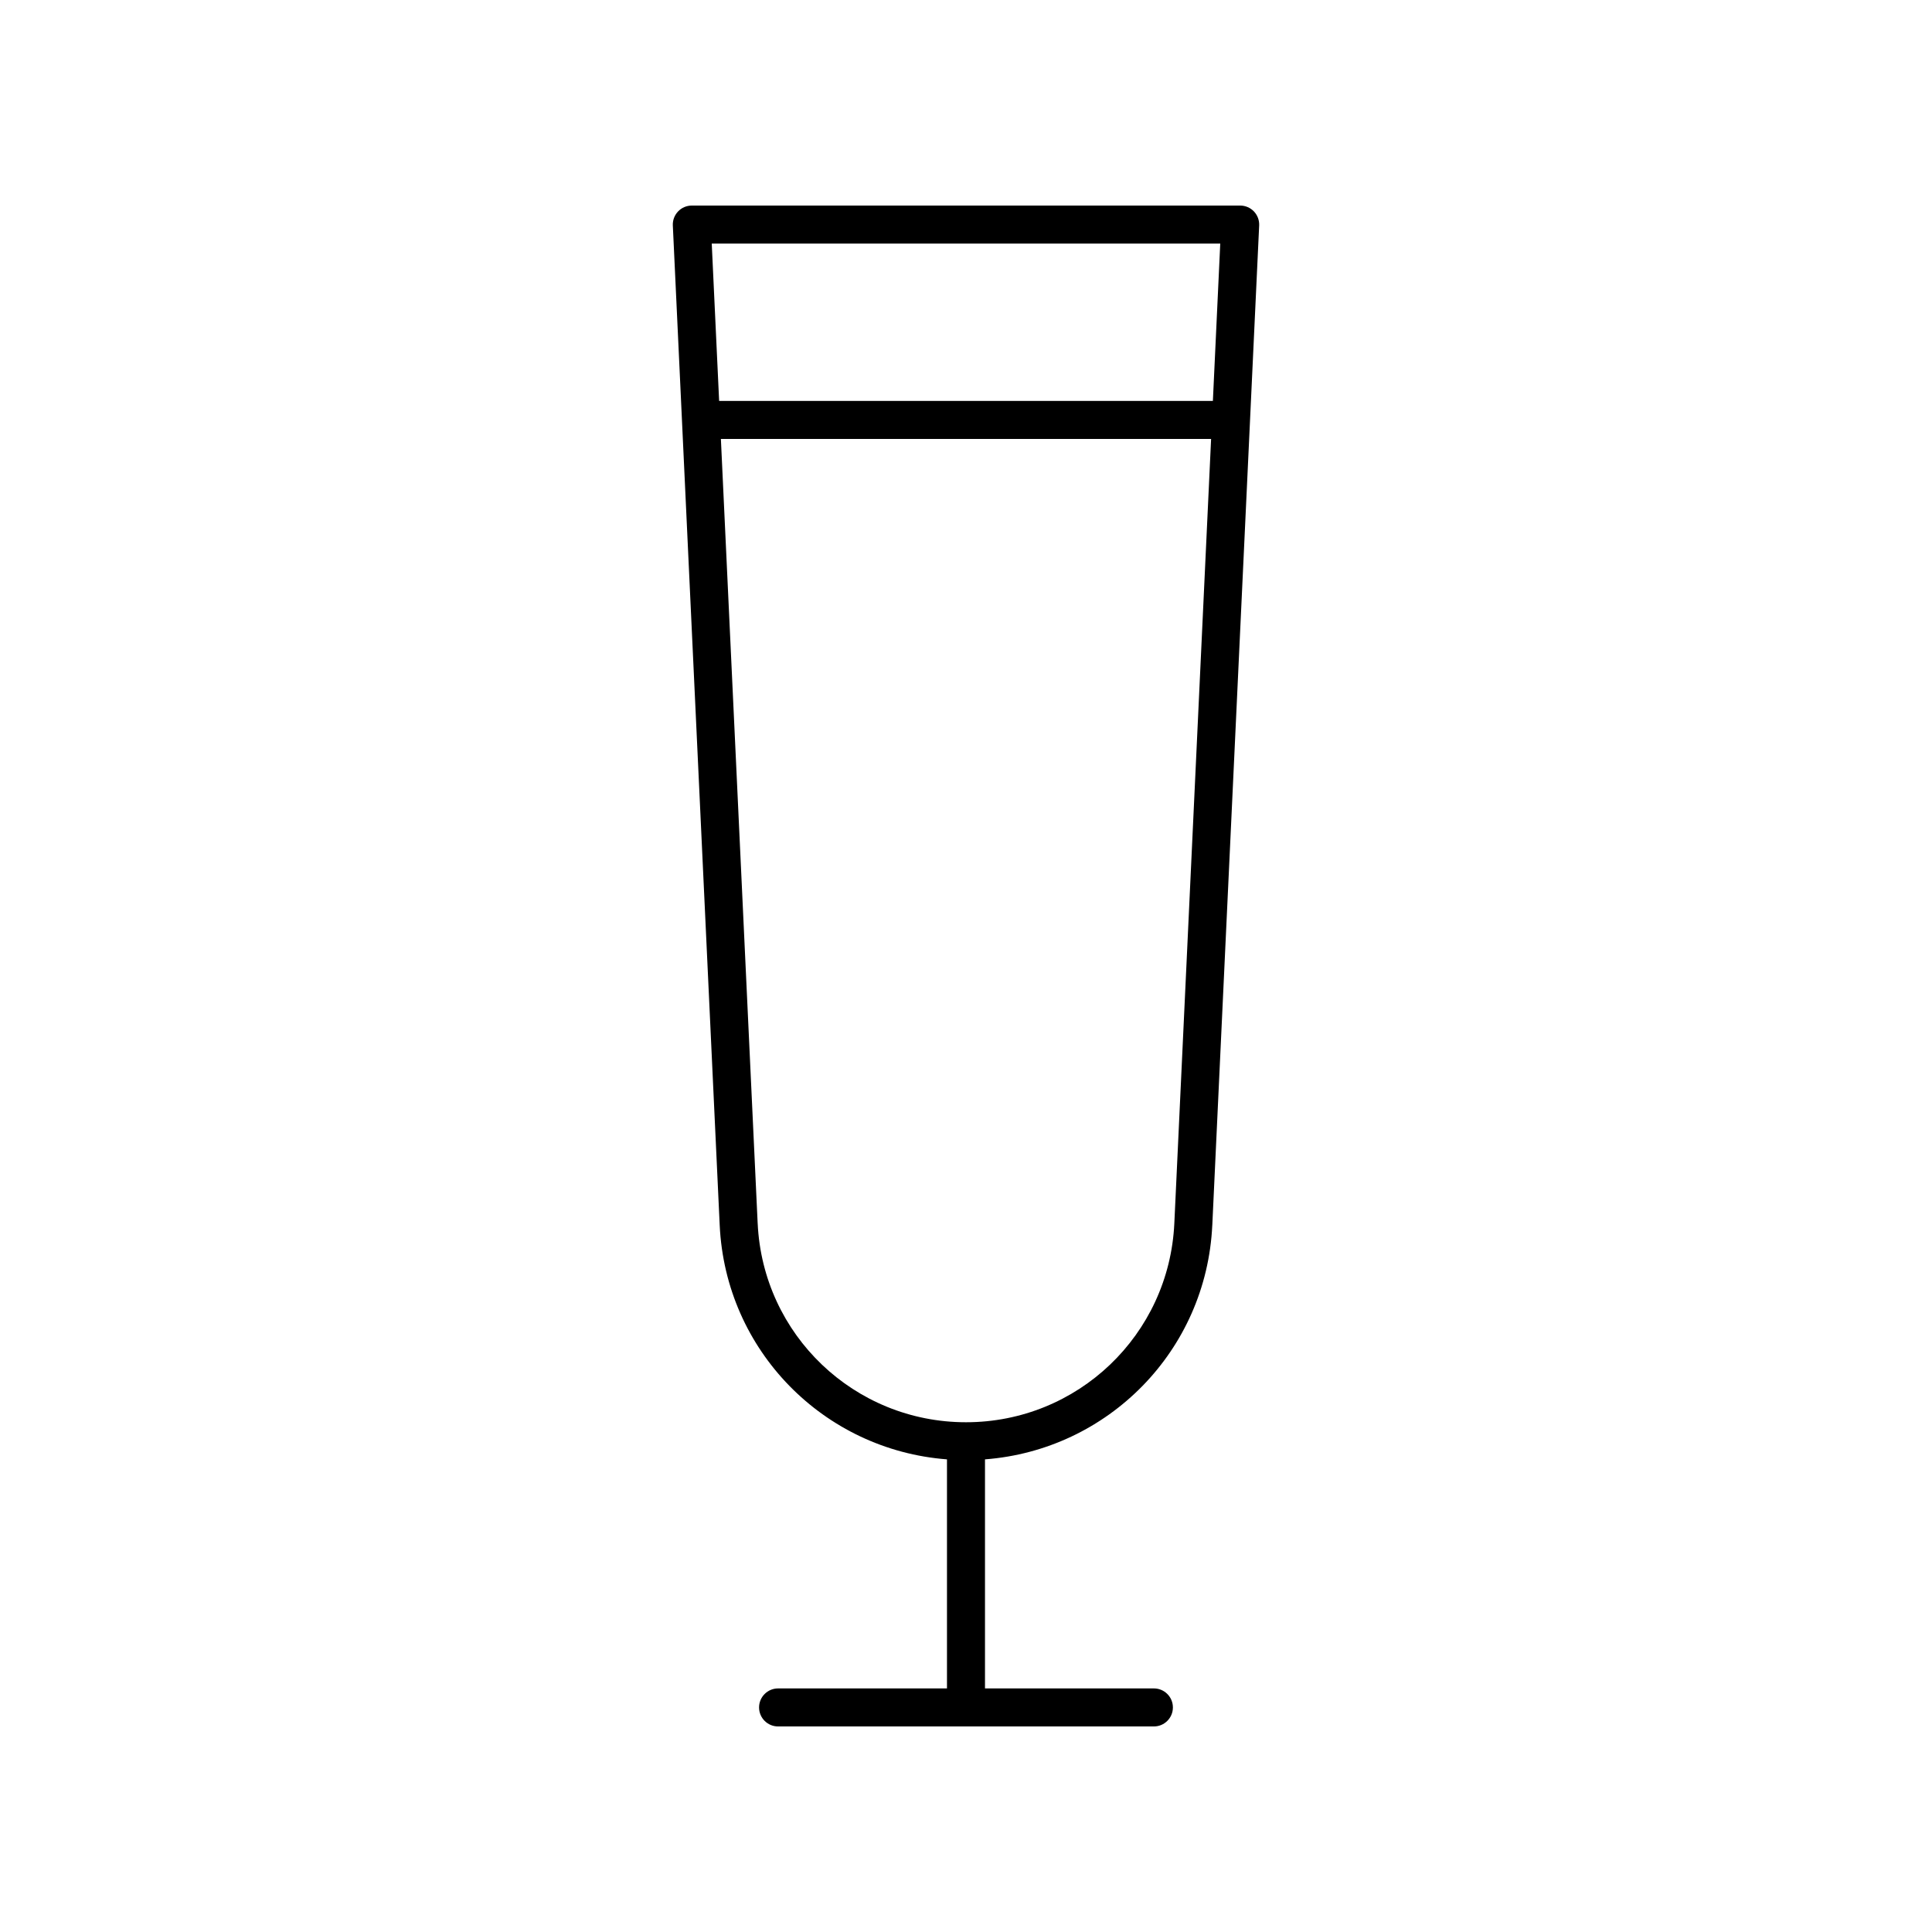 <?xml version="1.0" encoding="UTF-8"?>
<!-- Uploaded to: SVG Repo, www.svgrepo.com, Generator: SVG Repo Mixer Tools -->
<svg fill="#000000" width="800px" height="800px" version="1.1" viewBox="144 144 512 512" xmlns="http://www.w3.org/2000/svg">
 <path d="m465.27 468.71 12.422-264.96c0.062-1.379-0.438-2.715-1.387-3.715-0.953-0.996-2.269-1.559-3.648-1.559h-145.32c-1.379 0-2.695 0.566-3.644 1.559-0.949 1-1.453 2.336-1.387 3.715l12.422 264.96c1.555 33.223 27.594 59.551 60.23 62.035v60.703h-44.758c-2.781 0-5.039 2.254-5.039 5.039s2.254 5.039 5.039 5.039h99.59c2.781 0 5.039-2.254 5.039-5.039s-2.254-5.039-5.039-5.039h-44.758v-60.703c32.637-2.484 58.676-28.812 60.234-62.035zm2.109-260.16-1.953 41.695h-130.85l-1.957-41.695zm-122.59 259.68-9.746-207.91h129.91l-9.746 207.91c-1.387 29.539-25.637 52.68-55.207 52.68-29.574 0-53.82-23.141-55.207-52.68z"/>
</svg>